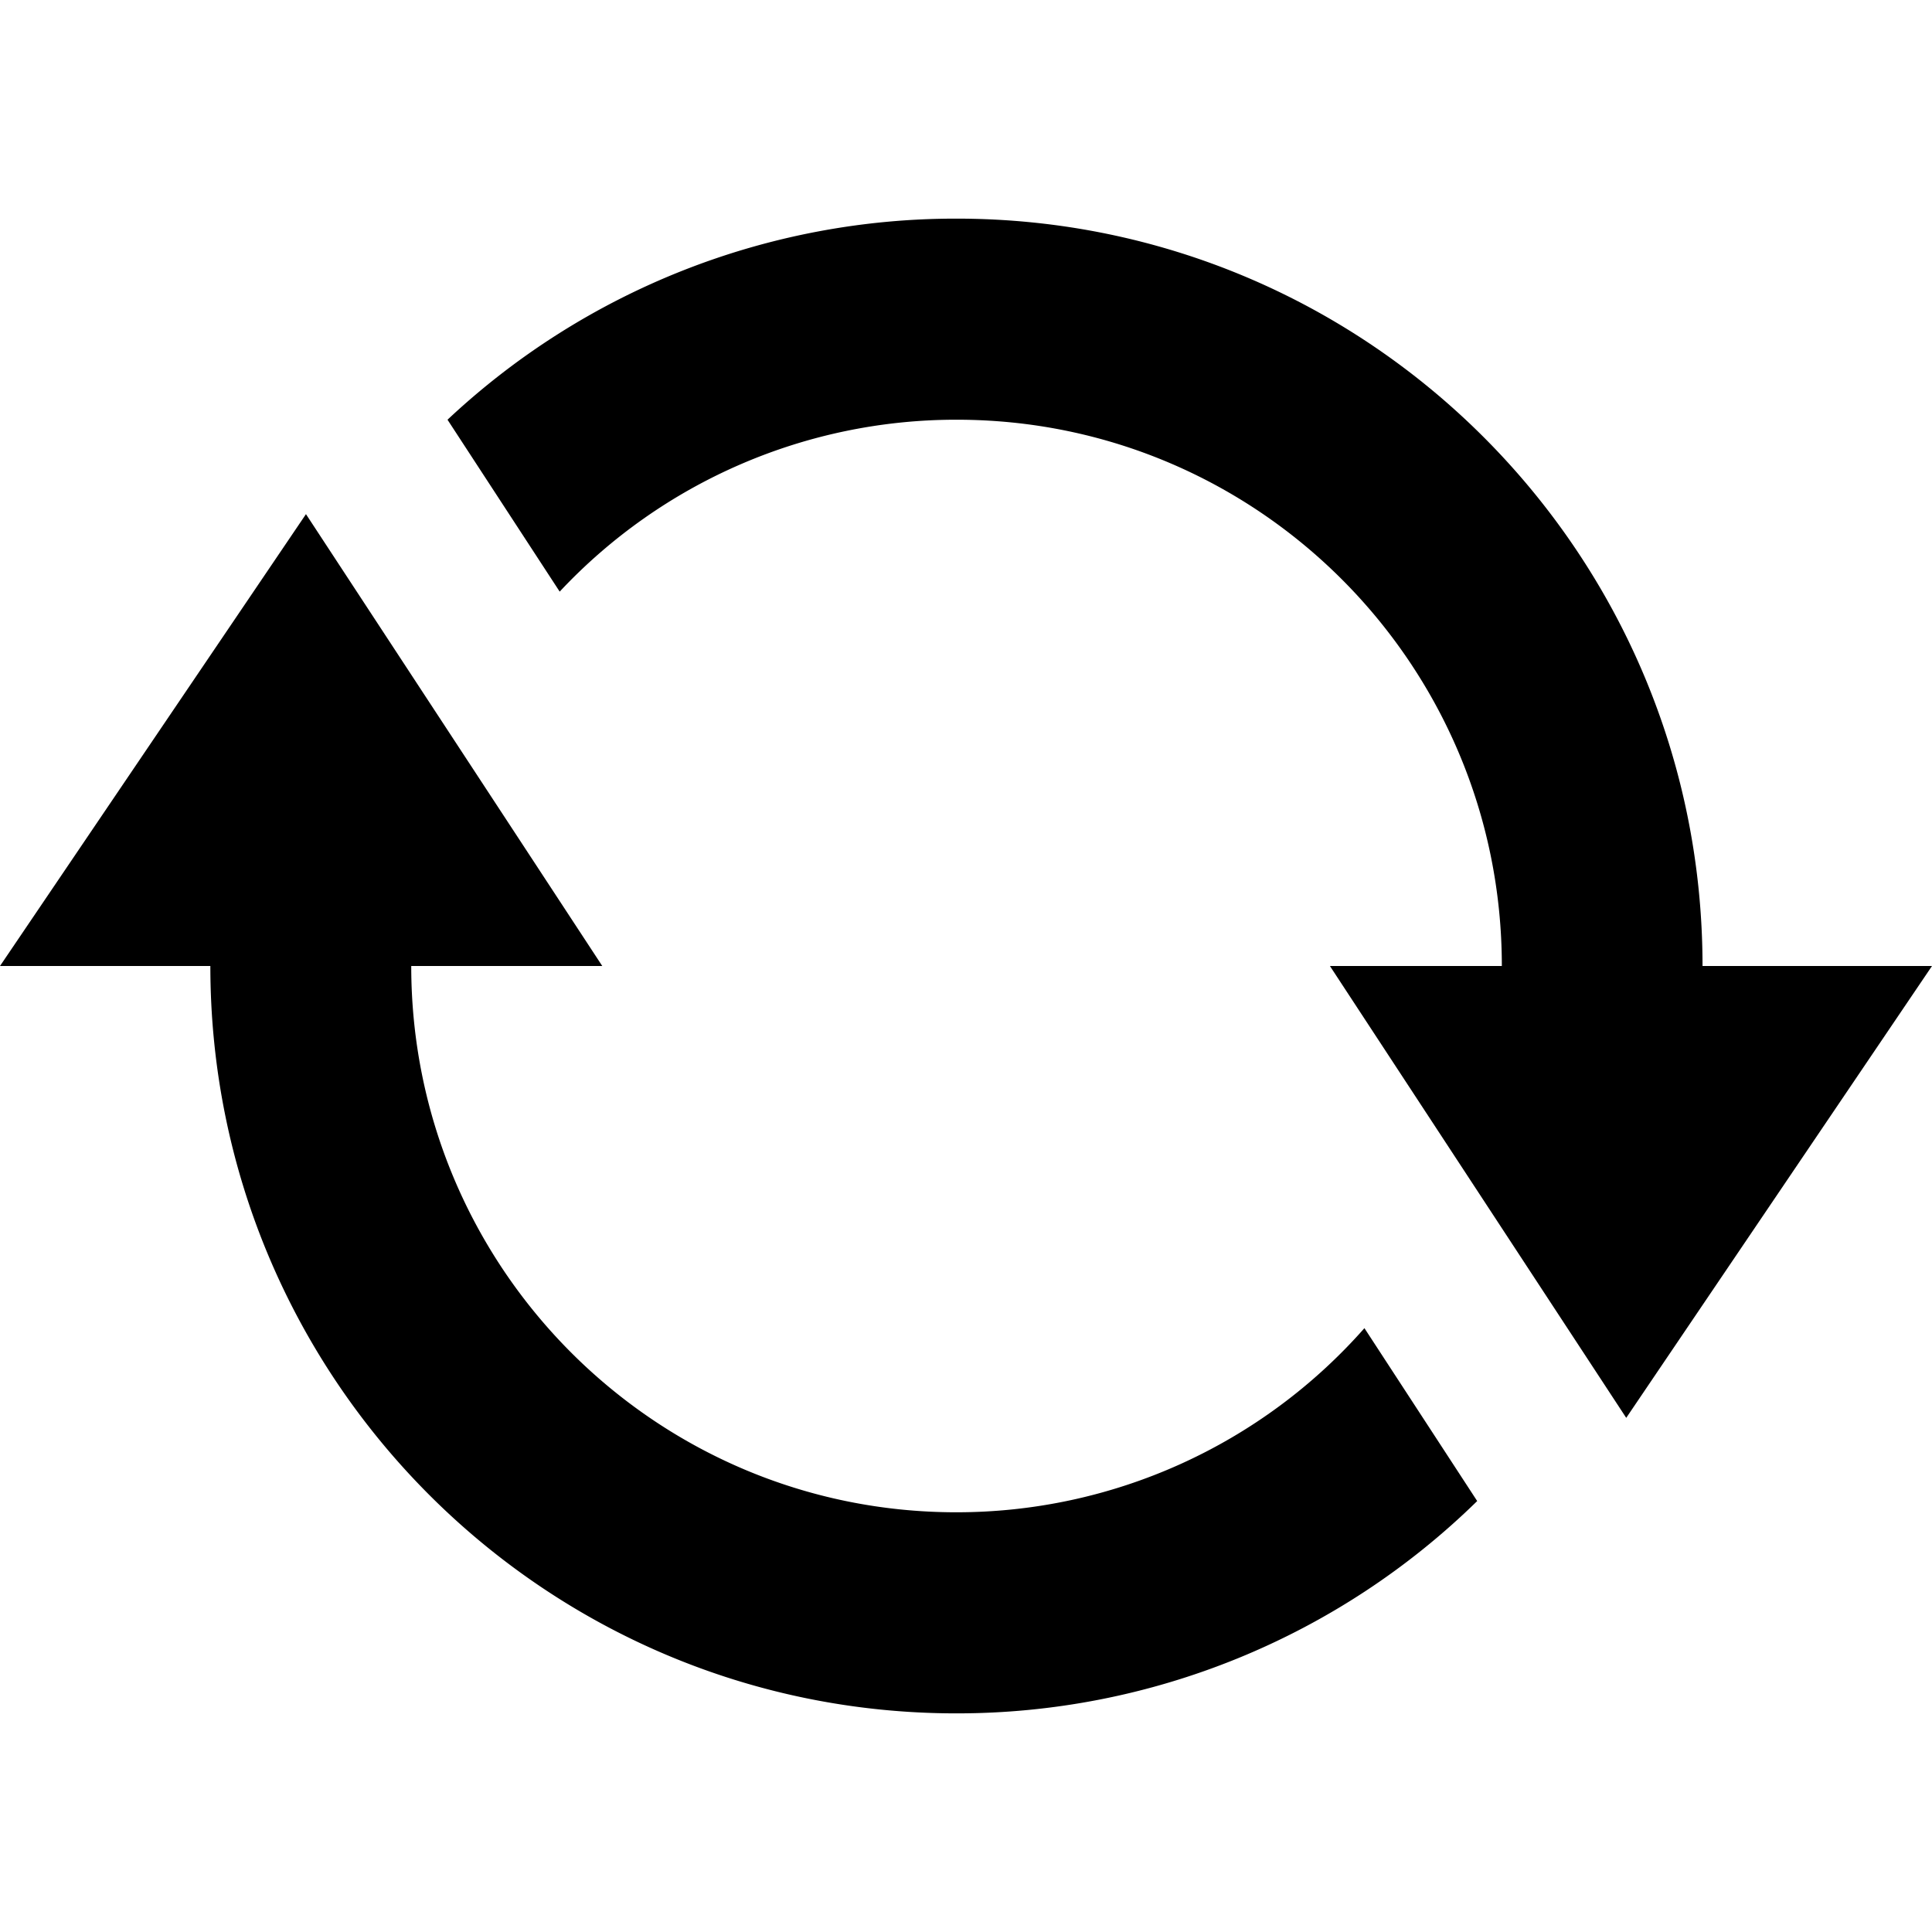 <svg xmlns="http://www.w3.org/2000/svg" viewBox="0 0 980 980"><path d="M485.1 767.1c-152.7 0-276.5-124-276.5-277.1h96.9L155.2 260.8 0 490h106.7c0 209.4 169.4 379.1 378.4 379.1a377 377 0 00264.2-107.7l-57.2-87.7a275.74 275.74 0 01-207 93.4zM863.6 490c0-209.4-169.4-379.1-378.4-379.1a376.5 376.5 0 00-258.2 102l56.9 87.2a275.38 275.38 0 01201.4-87.2c152.7 0 276.5 124 276.5 277.1h-87.2l150.3 229.2L980 490z"/></svg>